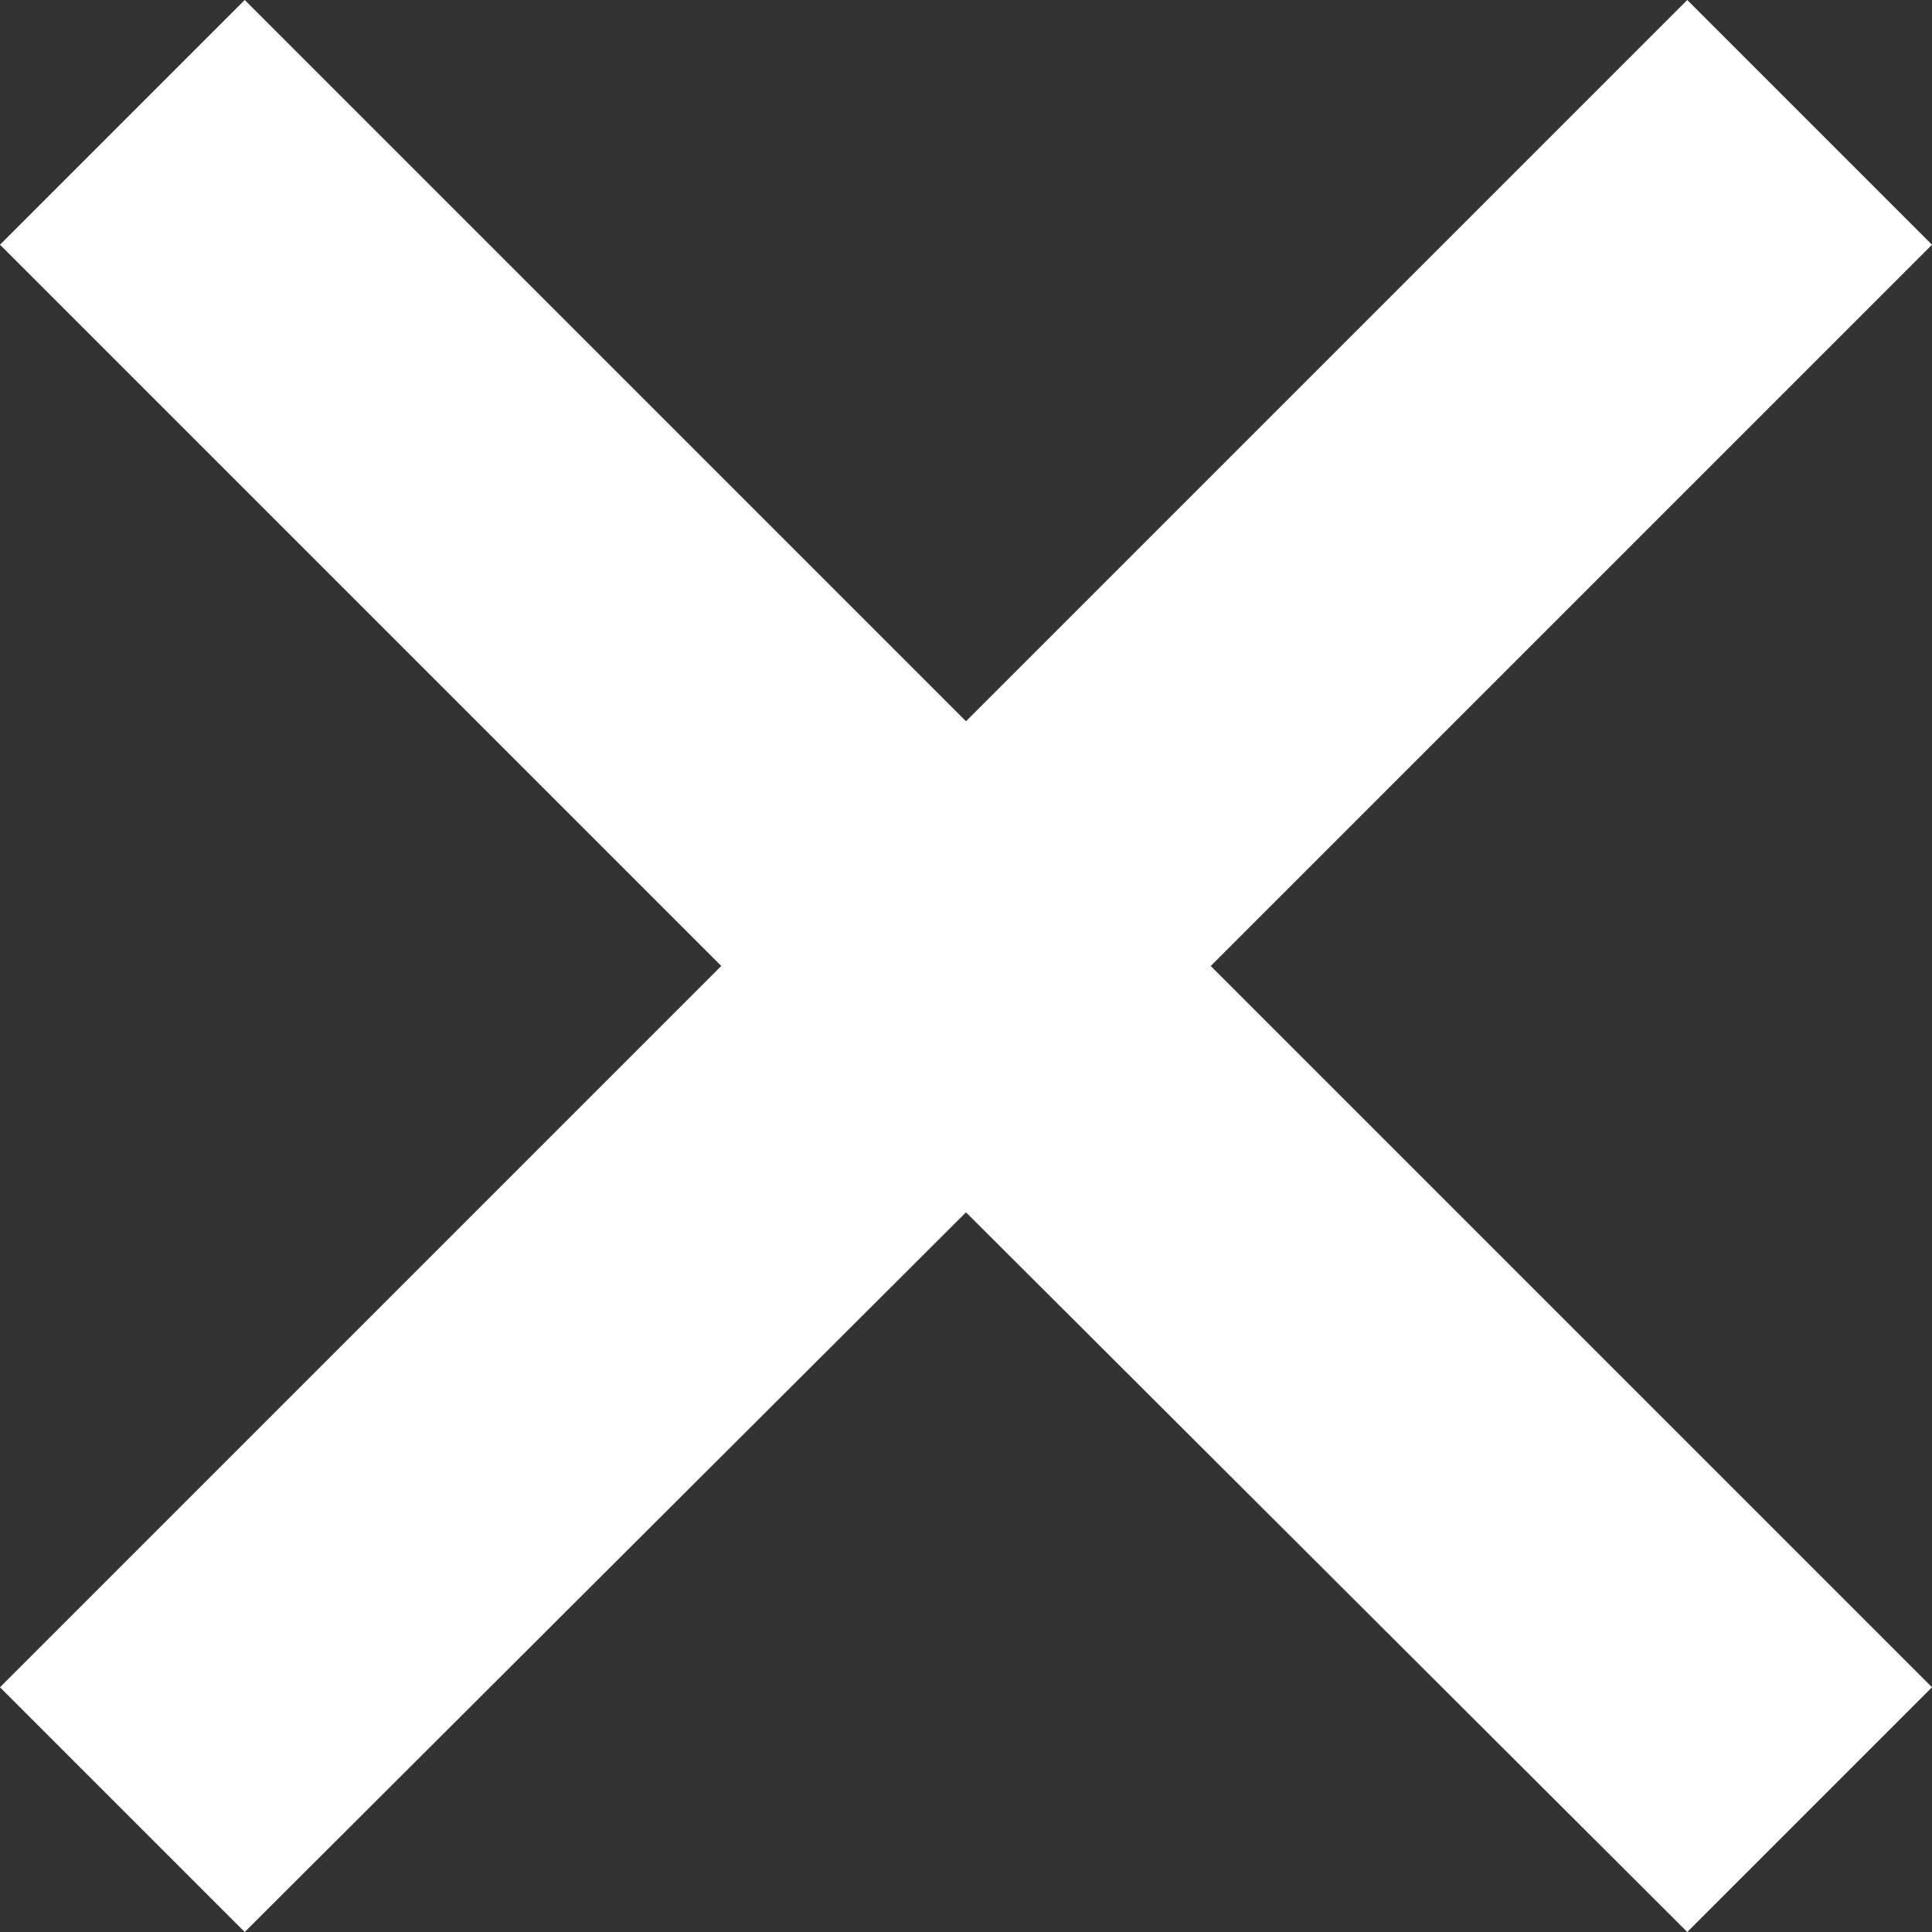 <?xml version="1.0" encoding="utf-8"?>
<!-- Generator: Adobe Illustrator 25.3.1, SVG Export Plug-In . SVG Version: 6.00 Build 0)  -->
<svg version="1.1" id="Capa_1" xmlns="http://www.w3.org/2000/svg" xmlns:xlink="http://www.w3.org/1999/xlink" x="0px" y="0px"
	 viewBox="0 0 12 12" style="enable-background:new 0 0 12 12;" xml:space="preserve">
<rect x="0" y="0" width="12" height="12" fill="#333333" stroke="none"/>
<style type="text/css">
	.st0{fill:#FFFFFF;}
</style>
<path id="Trazado_241" class="st0" d="M12,1.52L10.48,0L6,4.48L1.52,0L0,1.52L4.48,6L0,10.48L1.52,12L6,7.53L10.48,12L12,10.48
	L7.52,6L12,1.52z"/>
</svg>
